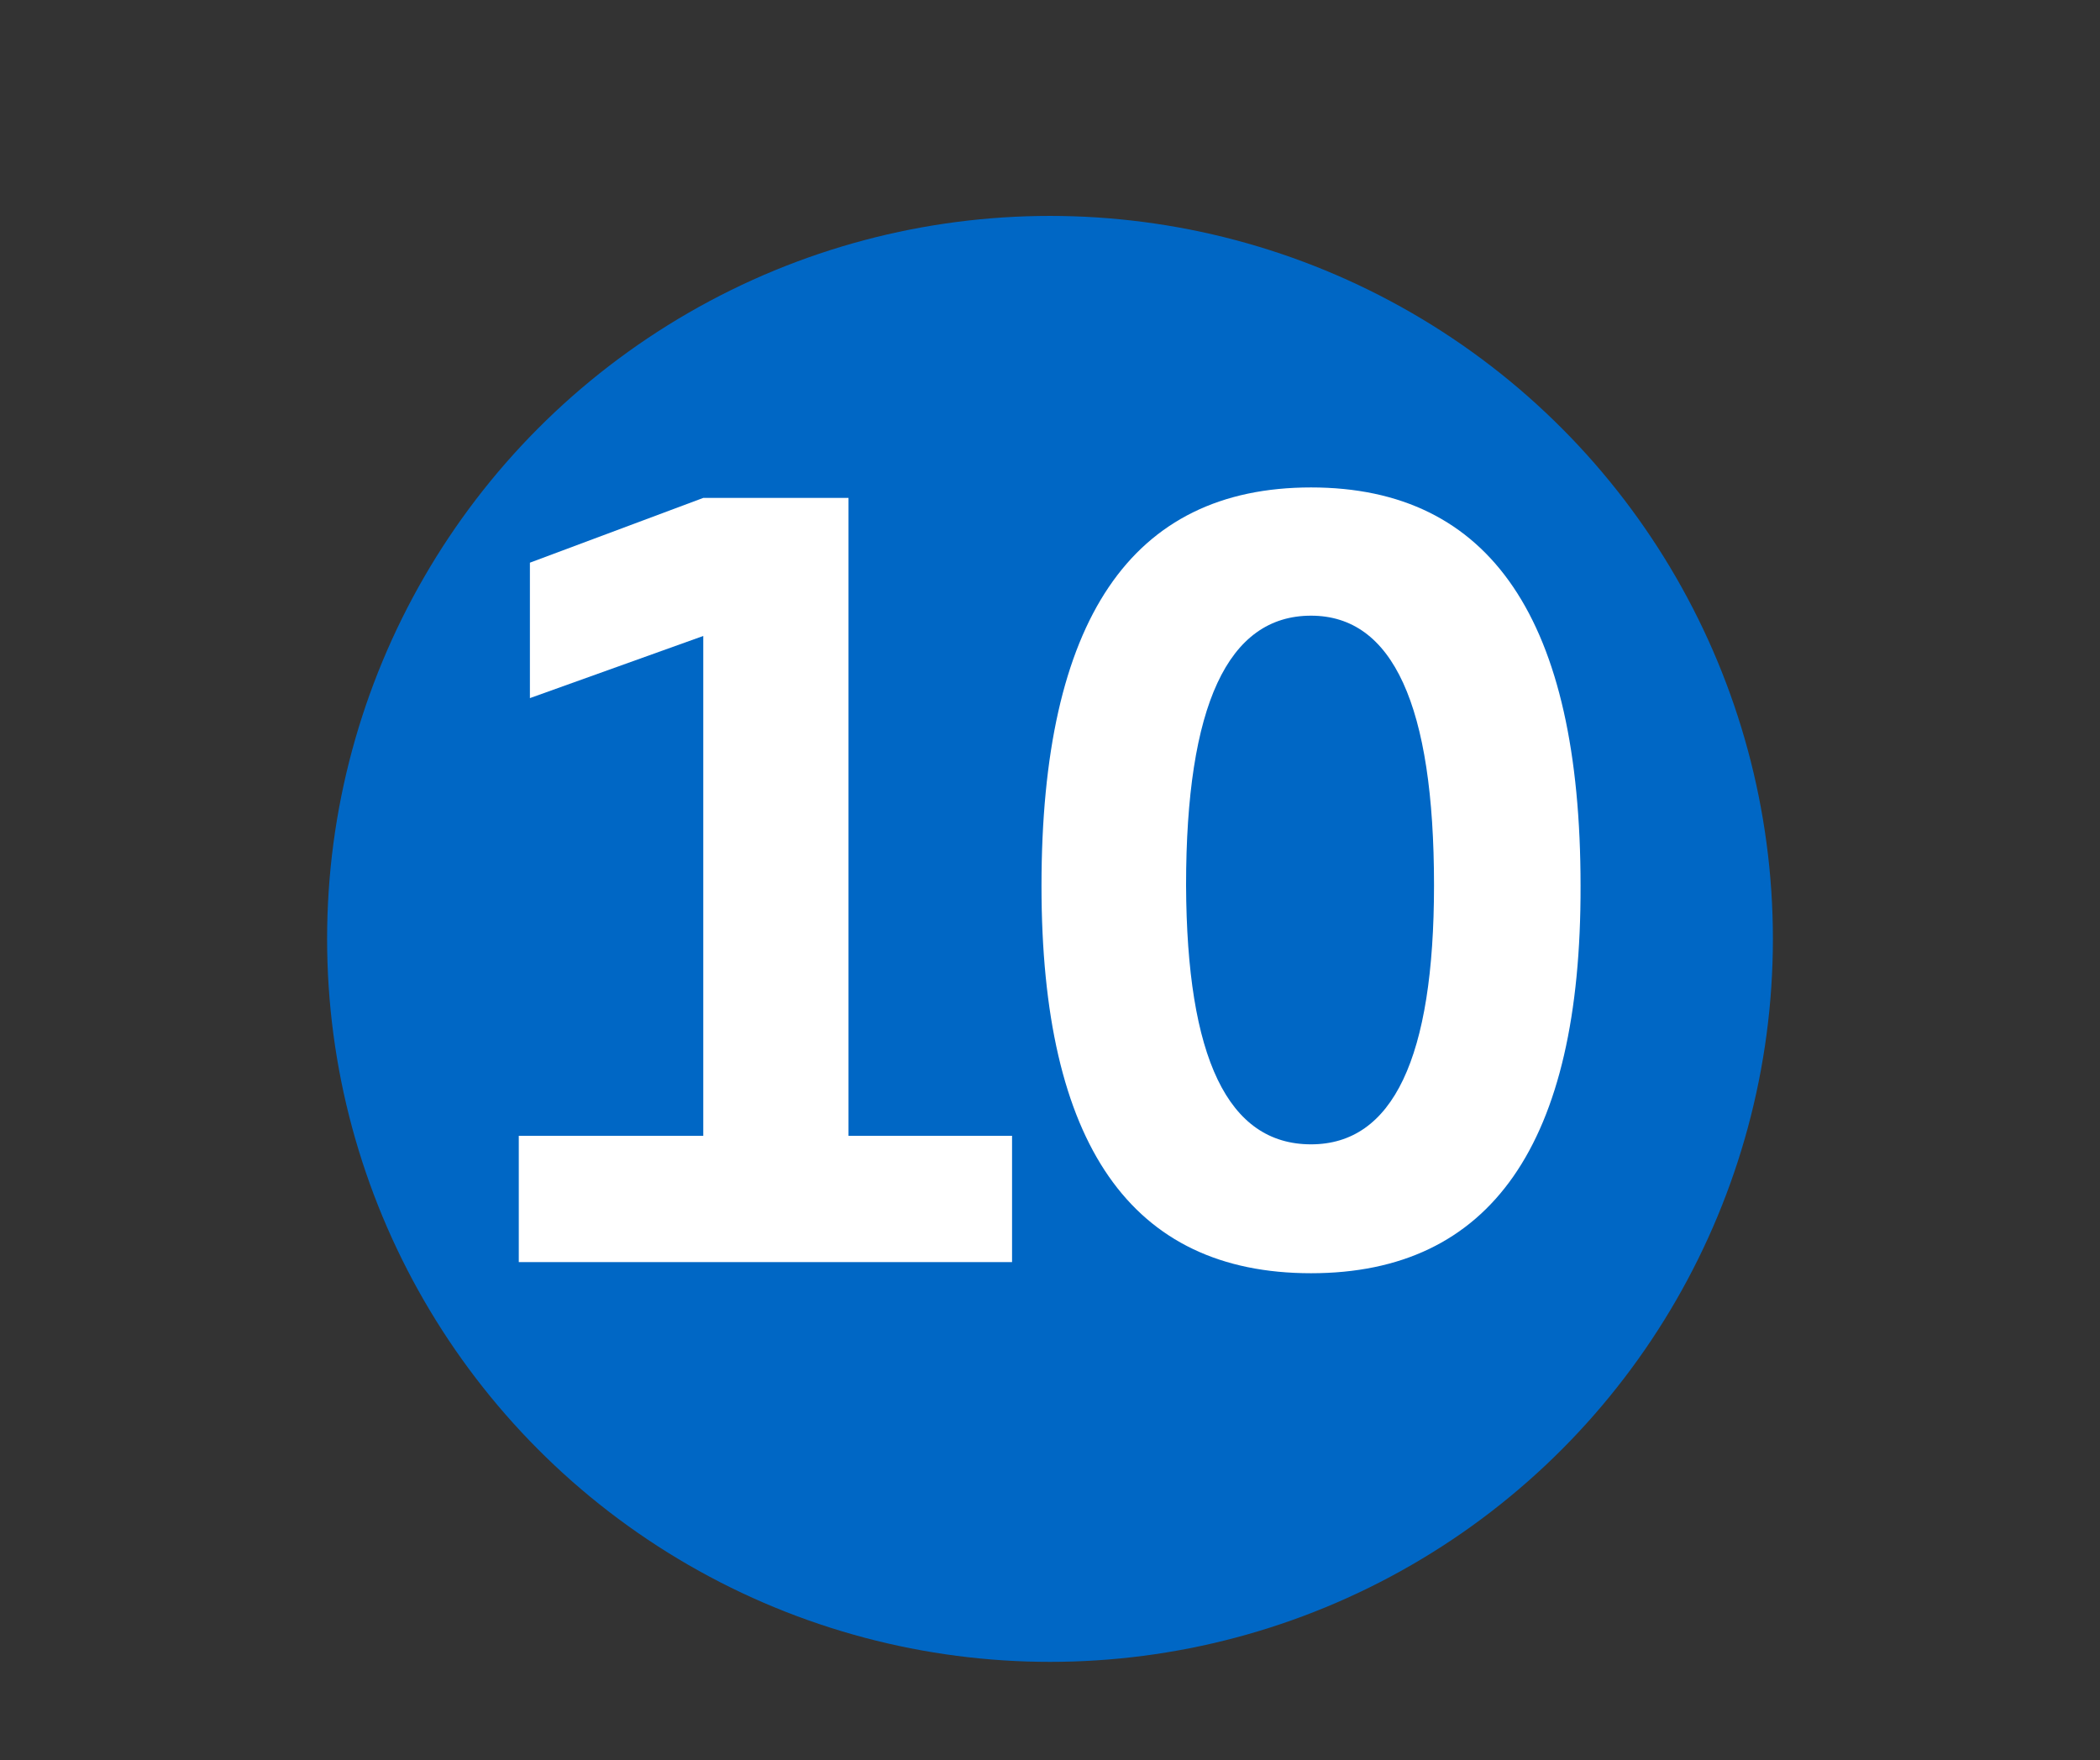 <?xml version="1.0" encoding="utf-8"?>
<!-- Generator: Adobe Illustrator 23.0.2, SVG Export Plug-In . SVG Version: 6.00 Build 0)  -->
<svg version="1.1" id="Слой_1" xmlns="http://www.w3.org/2000/svg" xmlns:xlink="http://www.w3.org/1999/xlink" x="0px" y="0px"
	 viewBox="0 0 321 269" style="enable-background:new 0 0 321 269;" xml:space="preserve">
<rect x="0" y="0" width="321" height="269" fill="#333333" stroke="none"/>
<style type="text/css">
	.st0{fill:#0067C5;}
	.st1{fill:#FFFFFF;}
</style>
<circle class="st0" cx="160.5" cy="143.5" r="110.5"/>
<g>
	<path class="st1" d="M79.3,192.9v-19.3h29.8v19.3H79.3z M81,106.7V86l26.5-9.9v21.1L81,106.7z M107.5,192.9V76.1h22.2v116.8H107.5z
		 M128,192.9v-19.3h26.7v19.3H128z"/>
	<path class="st1" d="M200.4,194.6c-27.5,0-41.2-19.7-41.2-59.2c0-40.6,13.7-60.9,41.2-60.9s41.2,20.3,41.2,60.9
		C241.7,174.8,227.9,194.6,200.4,194.6z M200.4,174.9c12.5,0,18.8-13.2,18.8-39.6c0-27.5-6.3-41.2-18.8-41.2
		c-12.7,0-19.1,13.7-19.1,41.2C181.4,161.7,187.7,174.9,200.4,174.9z"/>
</g>
</svg>
